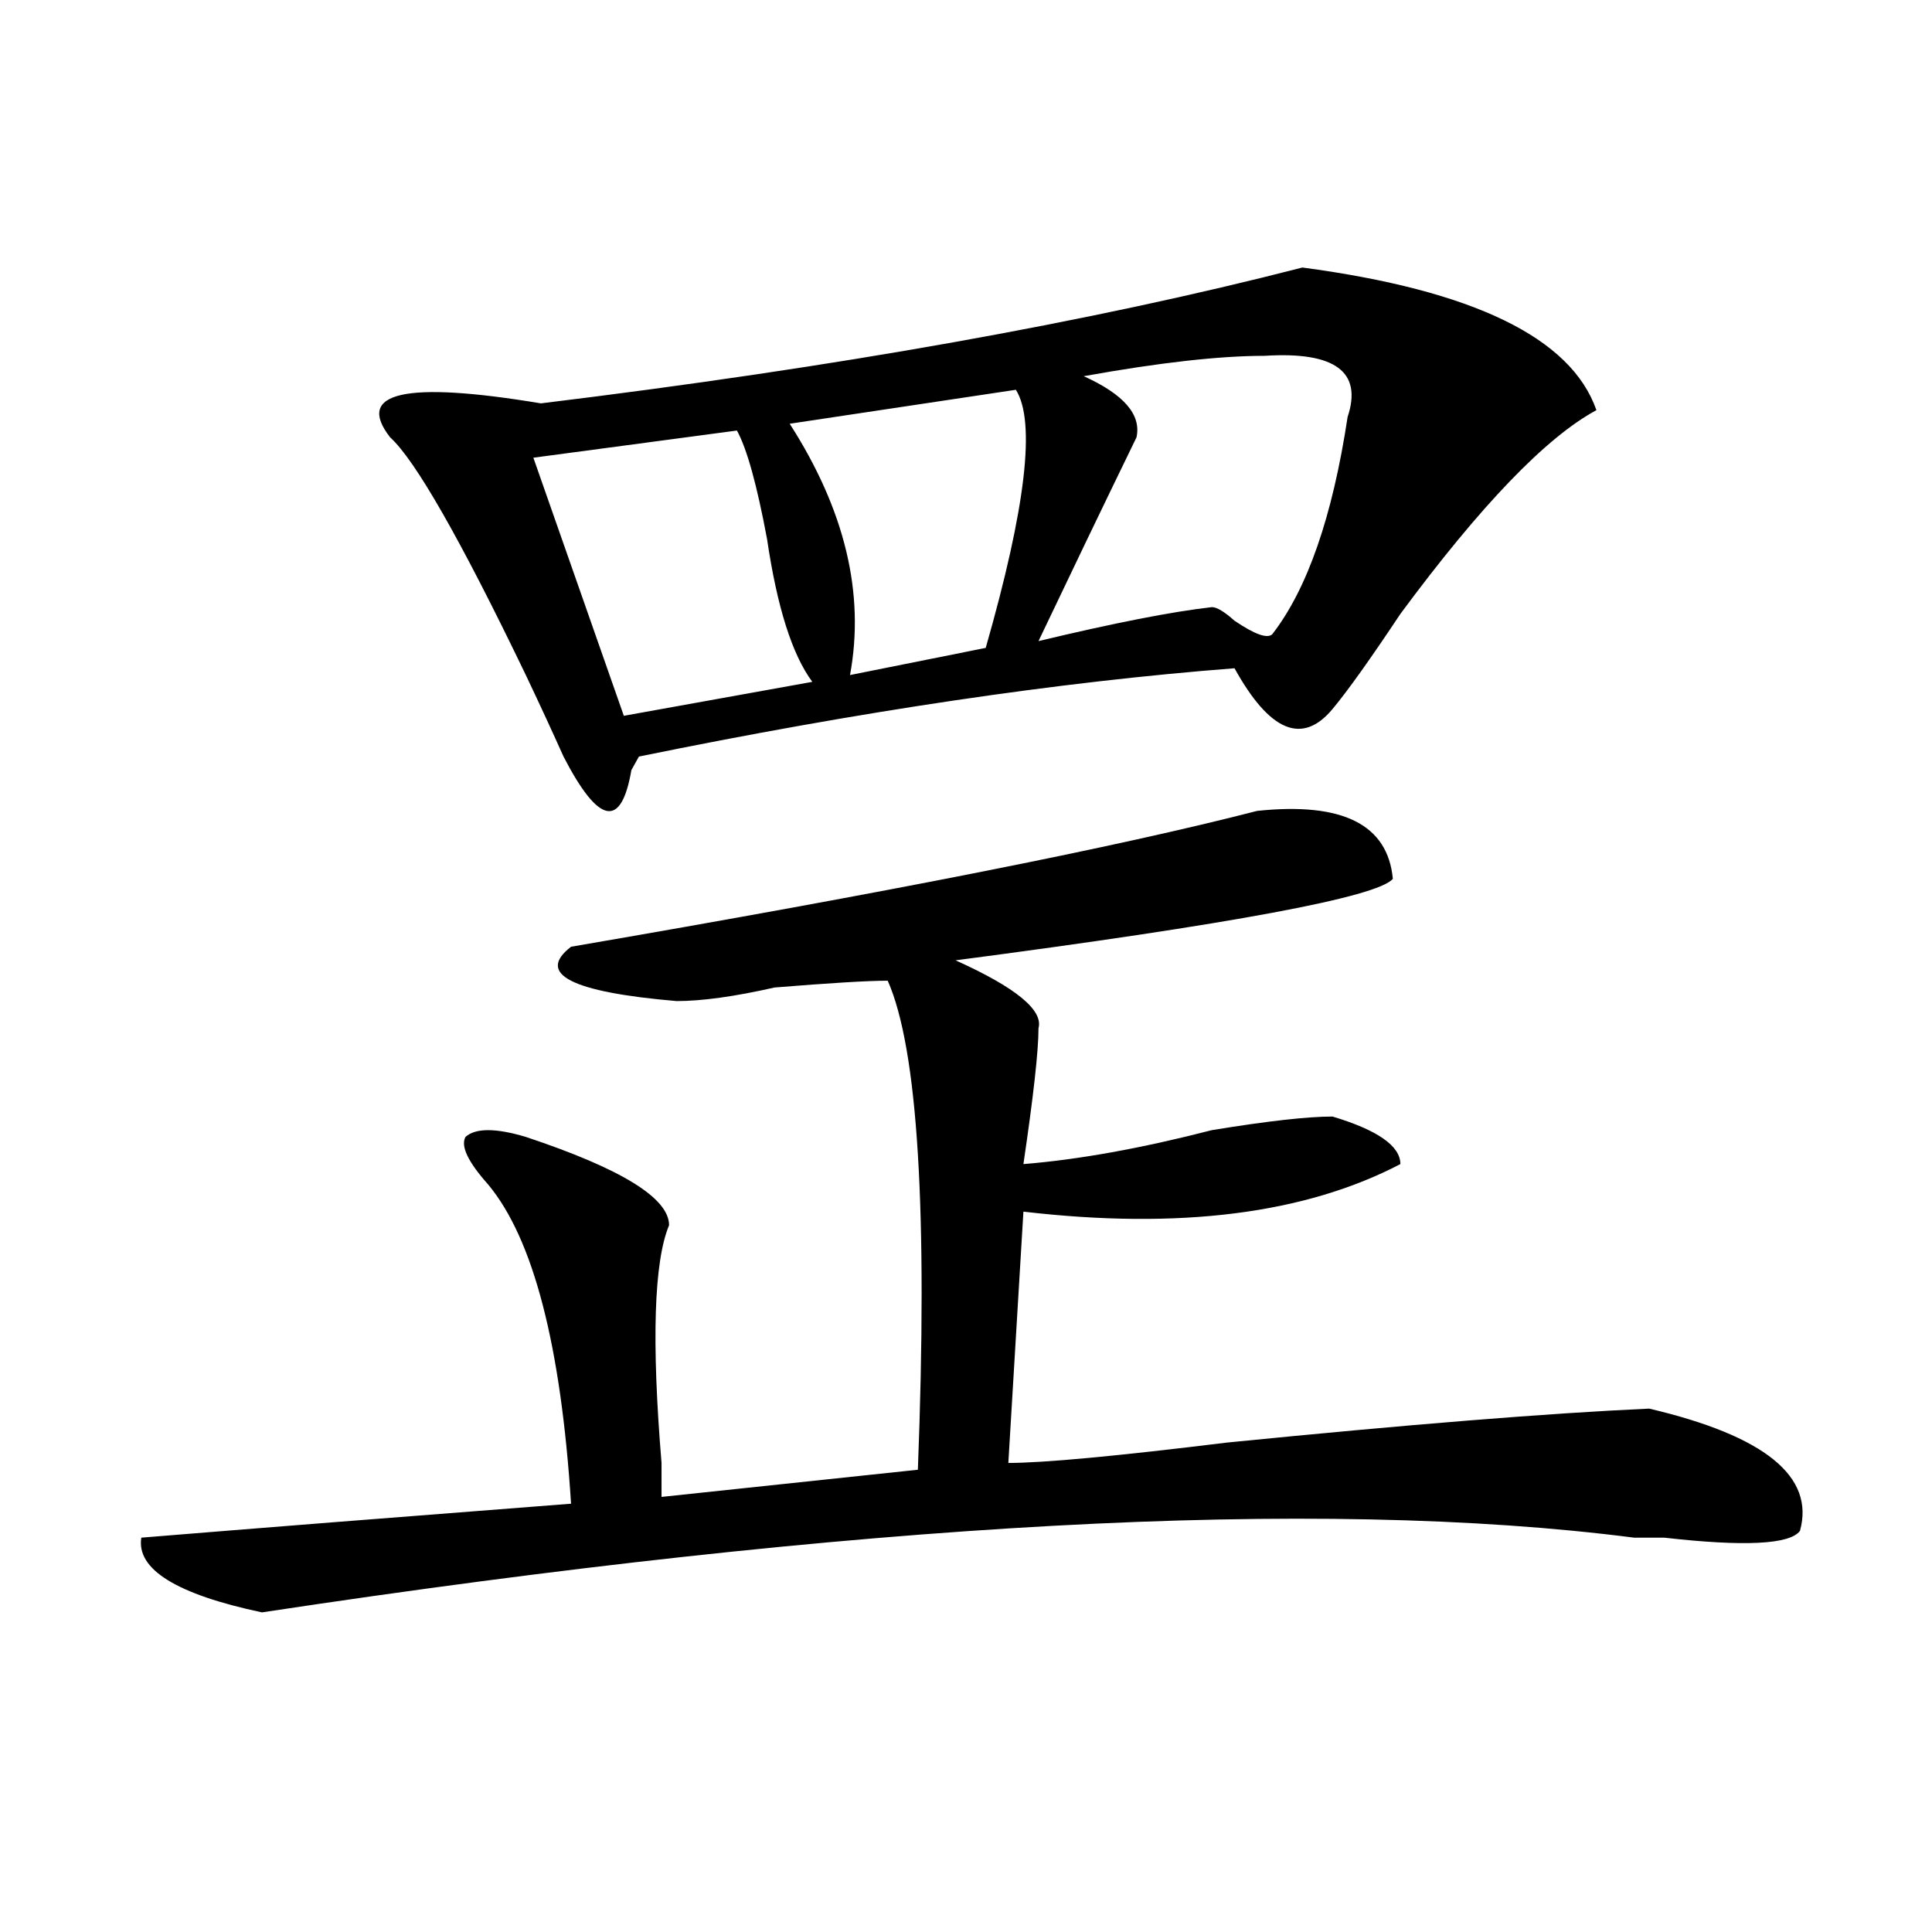 <?xml version="1.0" encoding="utf-8"?>
<!-- Generator: Adobe Illustrator 16.0.0, SVG Export Plug-In . SVG Version: 6.00 Build 0)  -->
<!DOCTYPE svg PUBLIC "-//W3C//DTD SVG 1.1//EN" "http://www.w3.org/Graphics/SVG/1.1/DTD/svg11.dtd">
<svg version="1.1" id="图层_1" xmlns="http://www.w3.org/2000/svg" xmlns:xlink="http://www.w3.org/1999/xlink" x="0px" y="0px"
	 width="1000px" height="1000px" viewBox="0 0 1000 1000" enable-background="new 0 0 1000 1000" xml:space="preserve">
<path d="M650.691,419.719c44.207-4.669,67.621,7.031,70.242,35.156c-7.805,9.394-83.29,23.456-226.336,42.188
	c31.219,14.063,45.487,25.817,42.926,35.156c0,11.755-2.621,35.156-7.805,70.313c28.598-2.308,61.097-8.185,97.559-17.578
	c28.598-4.669,49.39-7.031,62.438-7.031c23.414,7.031,35.121,15.271,35.121,24.609c-49.449,25.817-114.509,34.003-195.117,24.609
	l-7.805,130.078c18.171,0,55.914-3.516,113.168-10.547c93.656-9.339,166.46-15.216,218.531-17.578
	c59.816,14.063,85.852,35.156,78.047,63.281c-5.243,7.031-28.657,8.239-70.242,3.516c-7.805,0-13.048,0-15.609,0
	c-163.898-21.094-400.66-8.185-710.226,38.672c-44.267-9.394-65.059-22.303-62.438-38.672
	c57.194-4.669,131.338-10.547,222.433-17.578c-5.243-82.013-19.512-137.109-42.926-165.234
	c-10.426-11.7-14.328-19.886-11.707-24.609c5.184-4.669,15.609-4.669,31.219,0c49.39,16.425,74.145,31.641,74.145,45.703
	c-7.805,18.786-9.146,59.766-3.902,123.047c0,7.031,0,12.909,0,17.578l132.68-14.063c5.184-133.594,0-217.969-15.609-253.125
	c-10.426,0-29.938,1.208-58.535,3.516c-20.853,4.724-37.742,7.031-50.73,7.031c-54.633-4.669-72.863-14.063-54.633-28.125
	C459.477,461.906,577.828,438.505,650.691,419.719z M674.105,138.469c88.413,11.755,139.144,36.364,152.191,73.828
	c-26.035,14.063-59.876,49.219-101.461,105.469c-15.609,23.456-27.316,39.88-35.121,49.219
	c-15.609,18.786-32.56,11.755-50.73-21.094c-91.095,7.031-193.836,22.302-308.285,45.703l-3.902,7.031
	c-5.243,30.487-16.95,28.125-35.121-7.031c-5.243-11.7-11.707-25.763-19.512-42.188c-33.84-70.313-57.254-111.292-70.242-123.047
	c-18.231-23.401,7.805-29.278,78.046-17.578C433.441,190.05,564.84,166.594,674.105,138.469z M381.43,222.844l-105.363,14.063
	L322.895,370.5l97.559-17.578c-10.426-14.063-18.23-38.672-23.414-73.828C391.796,250.969,386.613,232.237,381.43,222.844z
	 M525.816,201.75l-117.07,17.578c28.598,44.55,39.023,87.891,31.219,130.078l70.242-14.063
	C531,262.724,536.183,218.175,525.816,201.75z M654.594,184.172c-23.414,0-54.633,3.516-93.656,10.547
	c20.793,9.394,29.878,19.94,27.316,31.641c-18.23,37.519-35.121,72.675-50.73,105.469c39.023-9.339,68.901-15.216,89.754-17.578
	c2.562,0,6.464,2.362,11.707,7.031c10.366,7.031,16.891,9.394,19.512,7.031c18.171-23.401,31.219-60.919,39.023-112.5
	C705.324,192.411,690.996,181.864,654.594,184.172z"/>
</svg>
